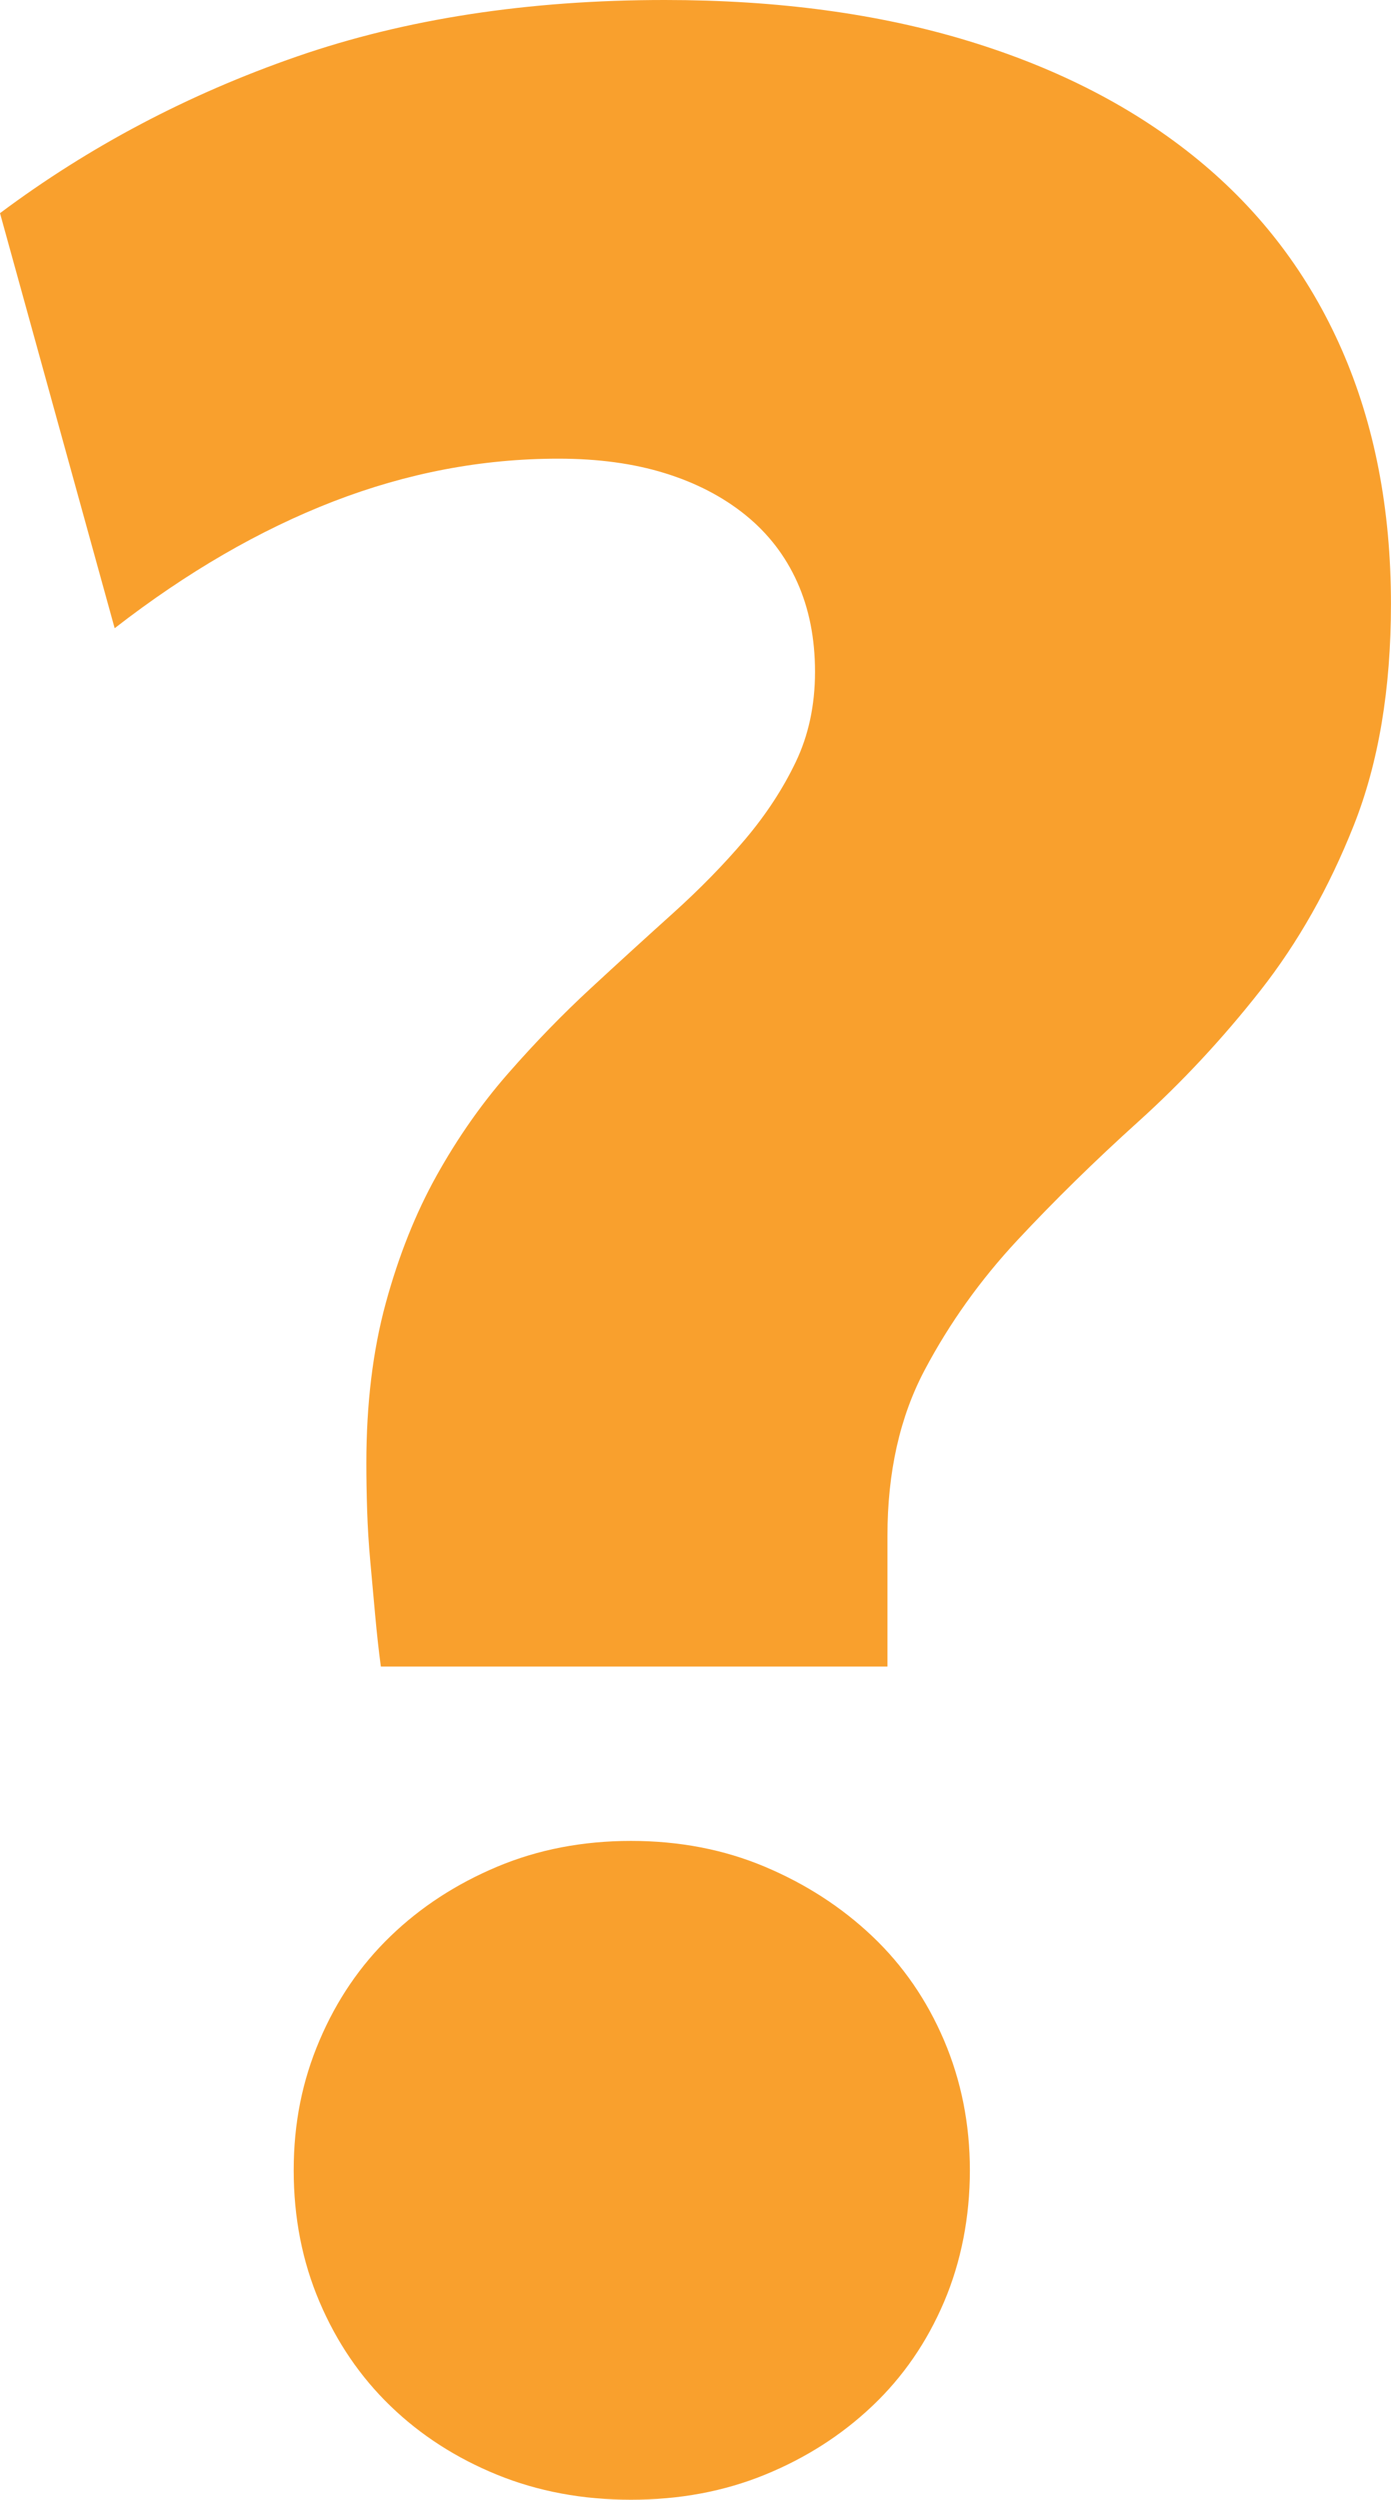 <?xml version="1.0" encoding="UTF-8"?><svg id="Layer_3" xmlns="http://www.w3.org/2000/svg" viewBox="0 0 336.02 603.43"><defs><style>.cls-1{fill:#f9a02d;}</style></defs><path class="cls-1" d="M92,402.29c-.52-3.9-.97-7.99-1.36-12.28s-.78-8.58-1.17-12.86c-.39-4.29-.65-8.44-.78-12.47-.13-4.03-.19-7.86-.19-11.5,0-14.29,1.56-27.15,4.68-38.59,3.12-11.43,7.21-21.7,12.28-30.79,5.07-9.09,10.85-17.35,17.35-24.75,6.49-7.41,13.12-14.23,19.88-20.47,6.75-6.24,13.38-12.28,19.88-18.13,6.49-5.85,12.28-11.76,17.35-17.74,5.07-5.98,9.16-12.21,12.28-18.71,3.12-6.49,4.68-13.77,4.68-21.83s-1.43-15.26-4.29-21.63c-2.86-6.37-7.02-11.76-12.47-16.18-5.46-4.42-11.96-7.8-19.49-10.13-7.54-2.34-16.12-3.51-25.73-3.51-18.46,0-36.58,3.45-54.38,10.33-17.8,6.89-35.41,17.09-52.82,30.6L0,51.46C21.57,35.35,45.47,22.74,71.73,13.64,97.97,4.55,127.6,0,160.6,0c27.29,0,51.78,3.31,73.48,9.94,21.7,6.63,40.15,16.18,55.35,28.65,15.2,12.47,26.76,27.74,34.69,45.8,7.92,18.06,11.89,38.53,11.89,61.4,0,20.53-2.99,38.34-8.96,53.4-5.98,15.08-13.52,28.4-22.61,39.96-9.1,11.57-18.91,22.09-29.43,31.58-10.52,9.49-20.27,19.04-29.24,28.65-8.97,9.62-16.44,20.08-22.42,31.38-5.98,11.3-8.97,24.62-8.97,39.96v31.58H92Zm60.42,42.1c11.7,0,22.48,2.08,32.36,6.24,9.87,4.16,18.52,9.75,25.92,16.76,7.41,7.02,13.19,15.4,17.35,25.14,4.15,9.75,6.24,20.21,6.24,31.38s-2.08,22.02-6.24,31.77c-4.16,9.75-9.94,18.13-17.35,25.14-7.41,7.02-16.05,12.54-25.92,16.57-9.88,4.03-20.66,6.04-32.36,6.04s-22.48-2.02-32.35-6.04c-9.88-4.03-18.46-9.55-25.73-16.57-7.28-7.02-13-15.4-17.15-25.14-4.16-9.75-6.24-20.33-6.24-31.77s2.08-21.63,6.24-31.38c4.15-9.75,9.87-18.13,17.15-25.14,7.27-7.02,15.85-12.6,25.73-16.76,9.87-4.15,20.66-6.24,32.35-6.24Z"/></svg>